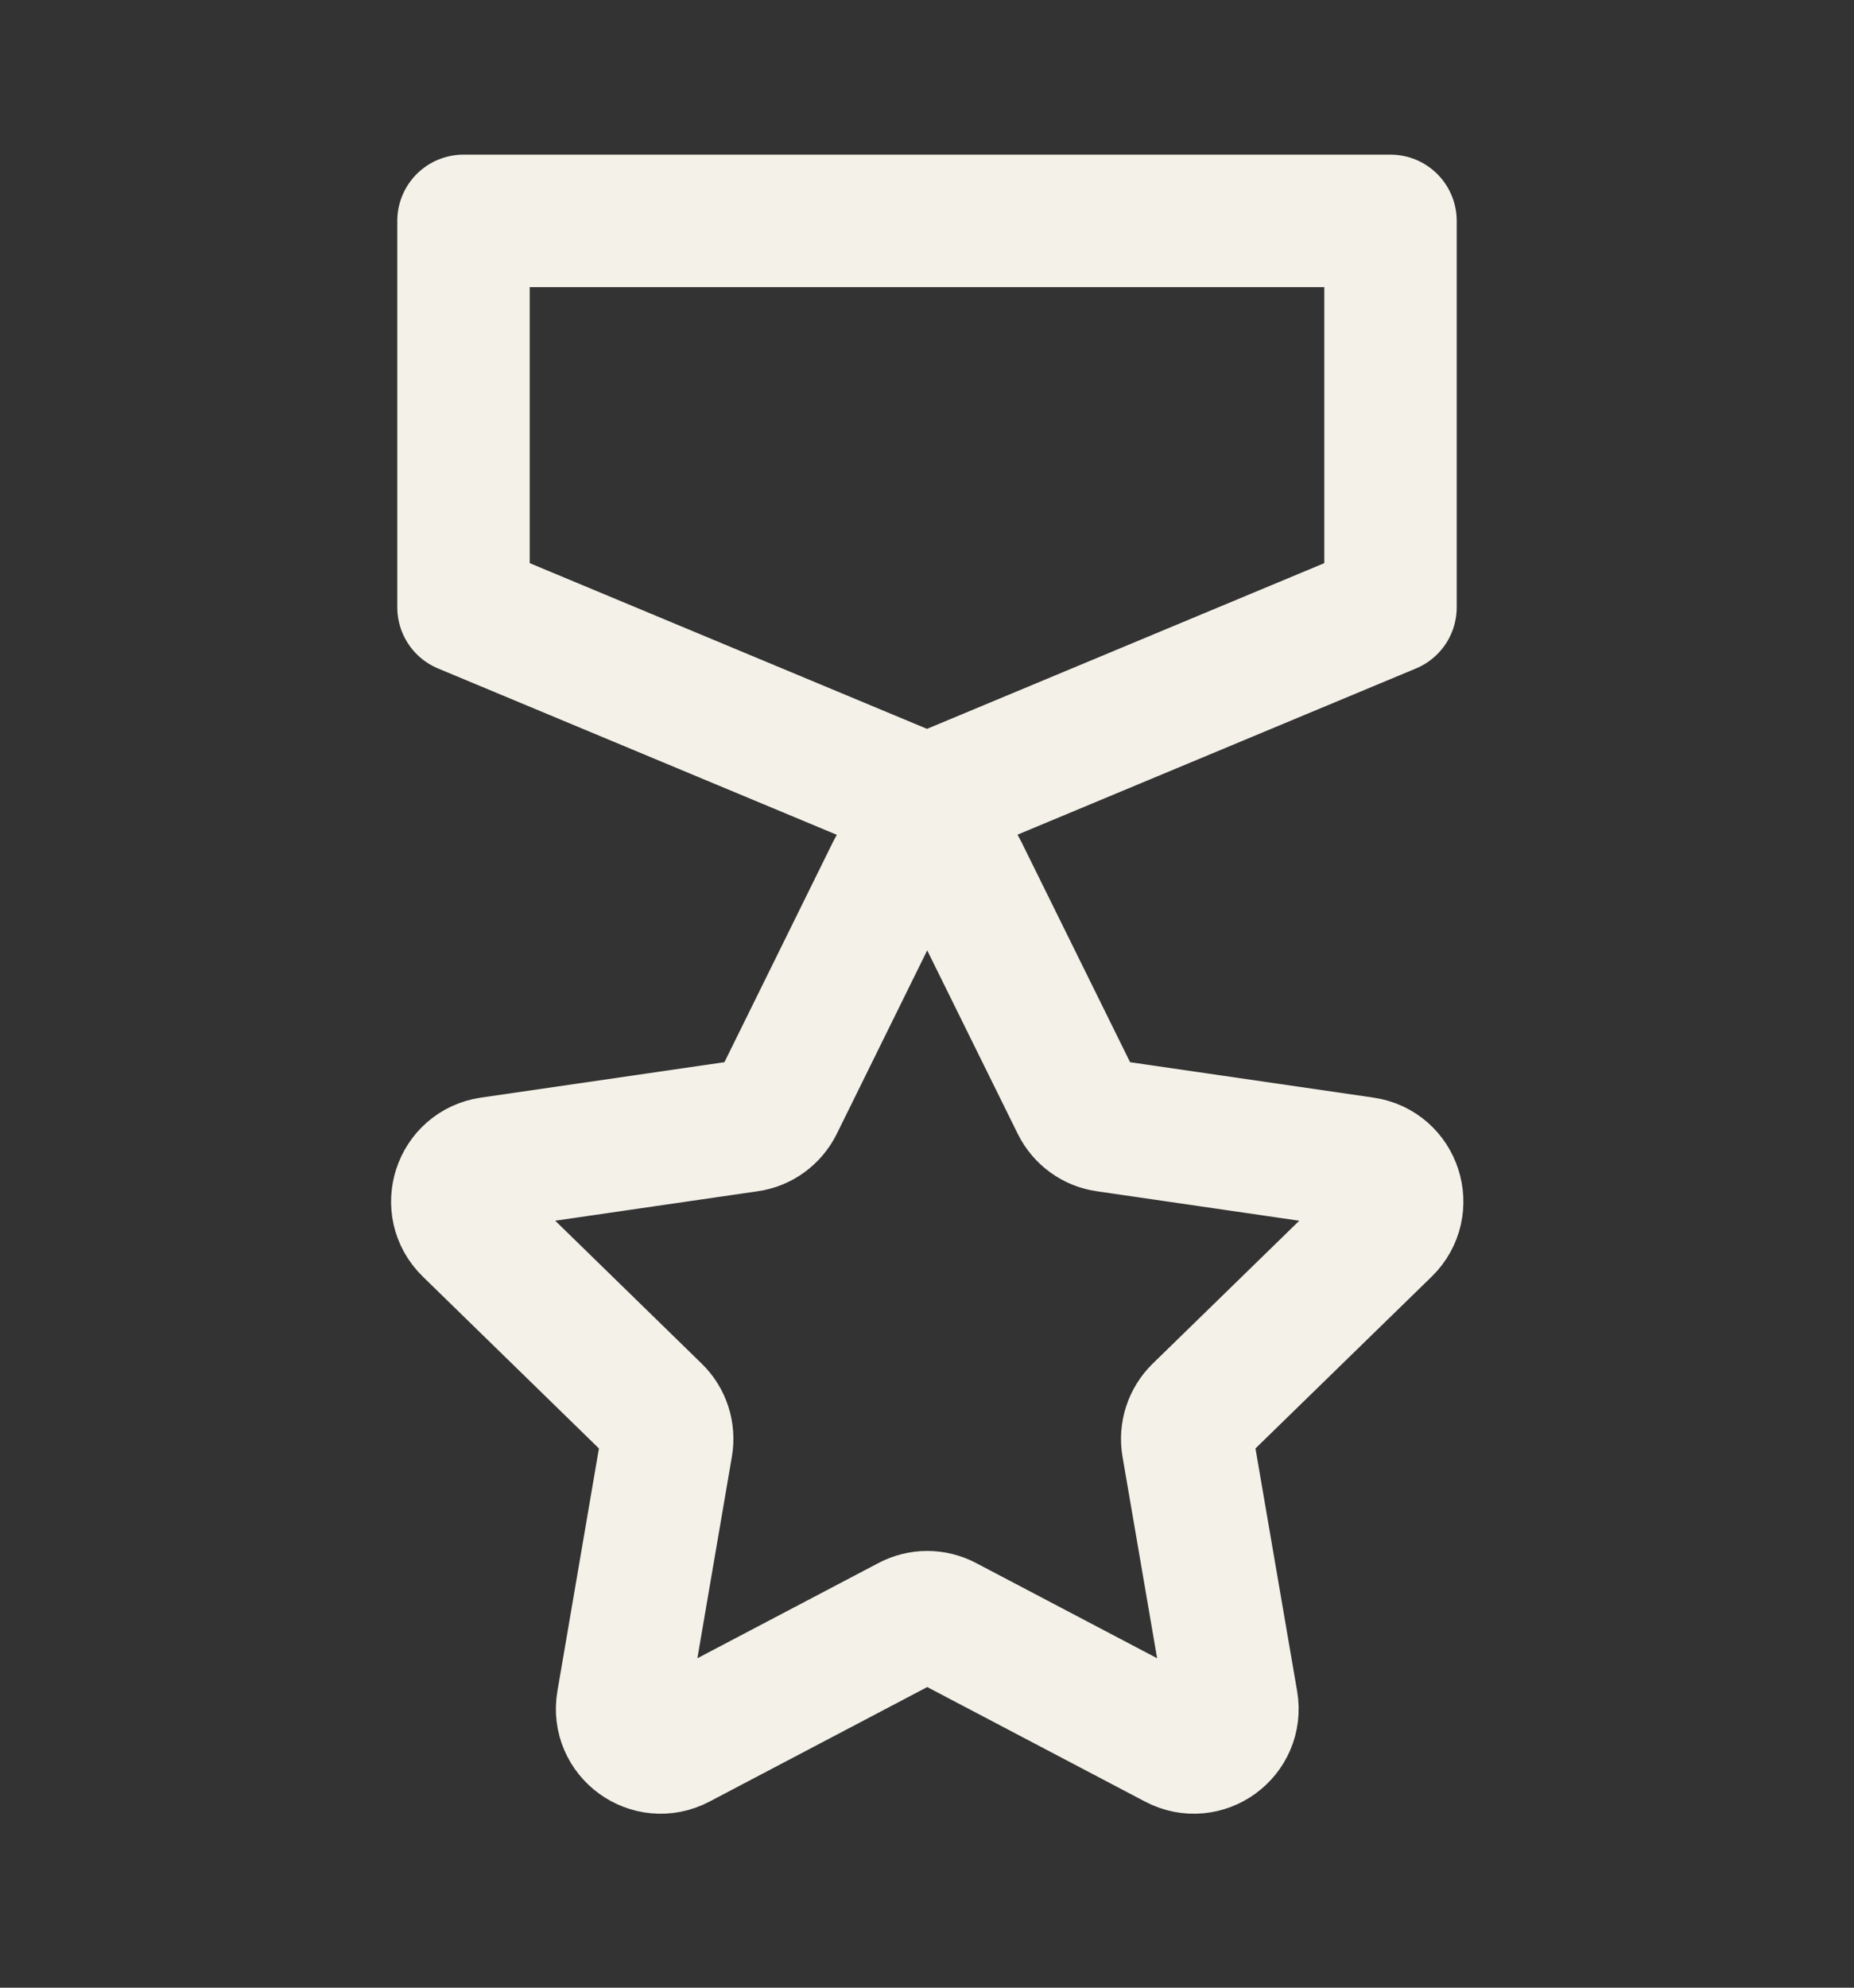 <svg width="14" height="15" viewBox="0 0 14 15" fill="none" xmlns="http://www.w3.org/2000/svg">
<rect x="0" y="0" width="14" height="15" fill="#333333" stroke="none"/>
<path d="M6.74 6.572C6.847 6.355 7.156 6.355 7.263 6.572L8.134 8.336C8.177 8.422 8.259 8.482 8.354 8.495L10.3 8.778C10.54 8.813 10.635 9.107 10.462 9.276L9.053 10.649C8.985 10.716 8.953 10.812 8.969 10.907L9.302 12.846C9.343 13.084 9.093 13.266 8.879 13.153L7.138 12.238C7.053 12.193 6.951 12.193 6.866 12.238L5.125 13.153C4.911 13.266 4.661 13.084 4.702 12.846L5.034 10.907C5.05 10.812 5.019 10.716 4.95 10.649L3.542 9.276C3.368 9.107 3.464 8.813 3.703 8.778L5.65 8.495C5.745 8.482 5.827 8.422 5.87 8.336L6.74 6.572Z" stroke="#F3F1E8" stroke-linecap="round" stroke-linejoin="round"/>
<path d="M10.5 1.667H3.5V4.583L7 6.042L10.5 4.583V1.667Z" stroke="#F3F1E8" stroke-linecap="round" stroke-linejoin="round"/>
</svg>
